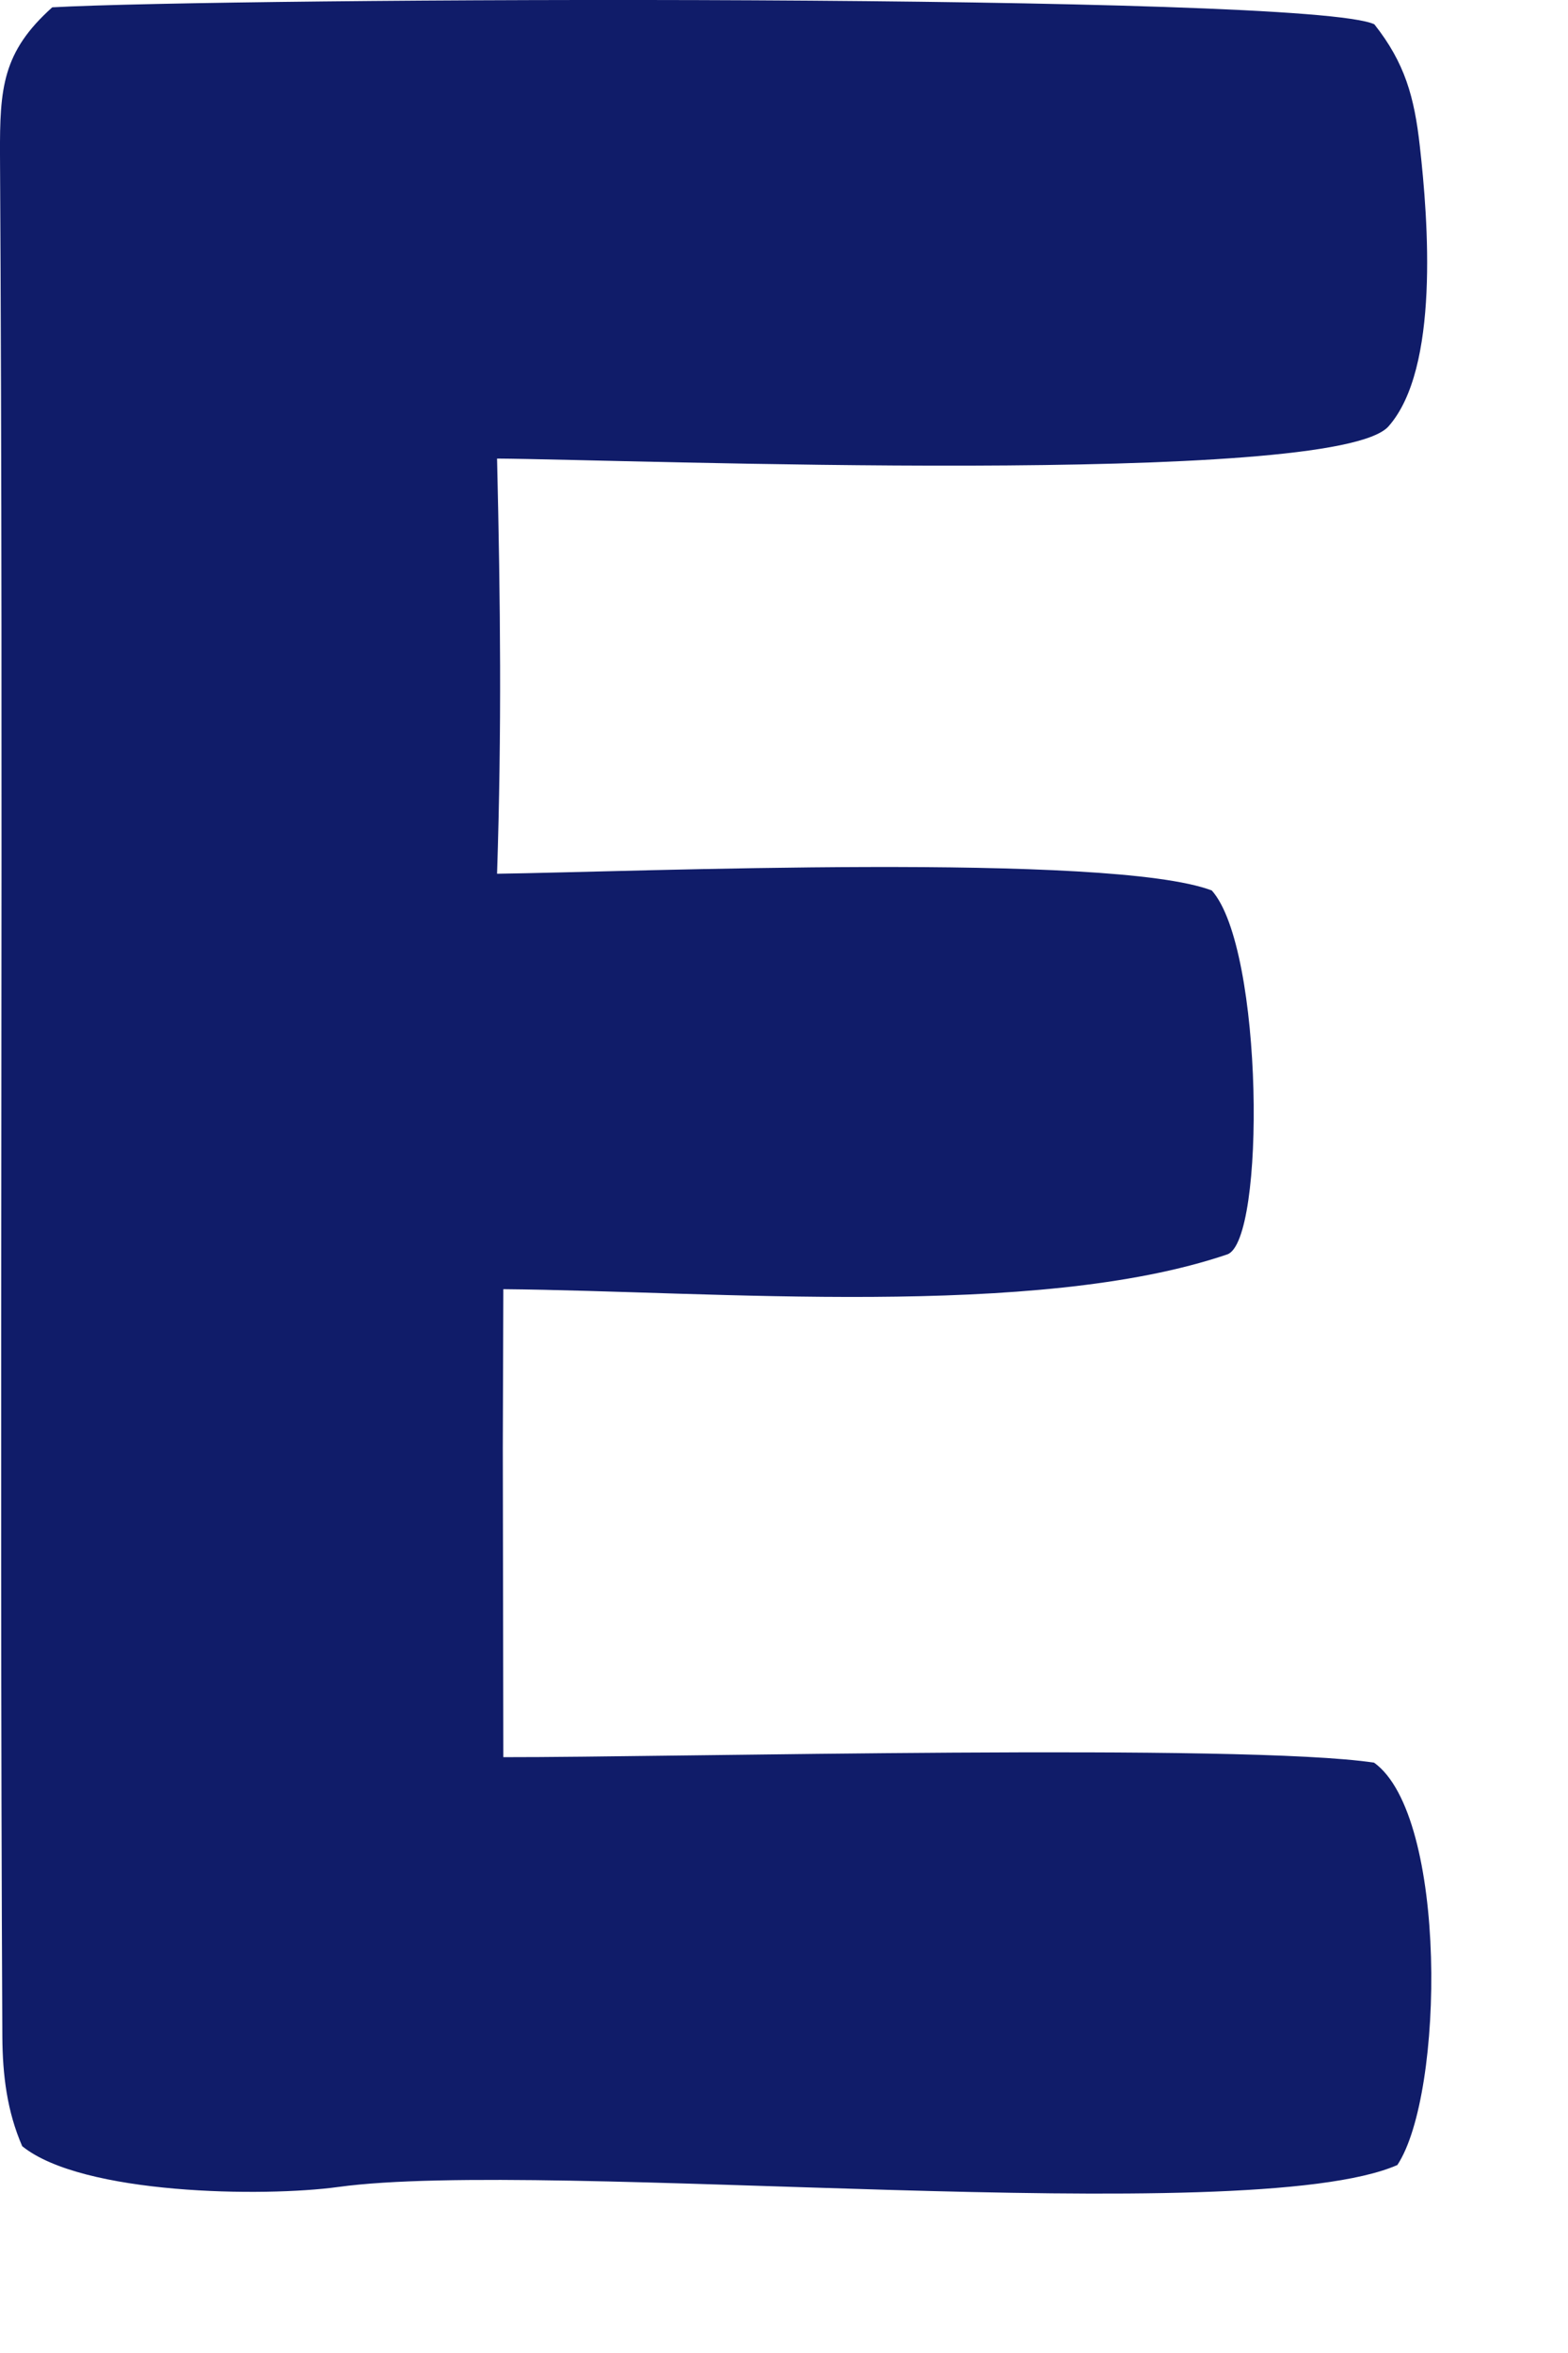 <?xml version="1.0" encoding="utf-8"?>
<svg xmlns="http://www.w3.org/2000/svg" fill="none" height="100%" overflow="visible" preserveAspectRatio="none" style="display: block;" viewBox="0 0 6 9" width="100%">
<path d="M0.2 0.028C0.866 -0.009 5.007 -0.028 5.259 0.093C5.376 0.241 5.412 0.371 5.433 0.559C5.465 0.842 5.509 1.41 5.313 1.631C5.106 1.864 2.386 1.757 1.902 1.754C1.915 2.307 1.92 2.789 1.902 3.342C2.421 3.335 4.25 3.259 4.637 3.406C4.836 3.629 4.843 4.748 4.696 4.798C3.963 5.047 2.726 4.938 1.926 4.931L1.924 5.536L1.926 6.721C2.565 6.722 4.76 6.667 5.258 6.742C5.54 6.945 5.527 8.009 5.347 8.281C4.771 8.533 2.095 8.255 1.294 8.365C1.009 8.404 0.315 8.395 0.085 8.209C0.027 8.076 0.01 7.937 0.009 7.792C-0.003 5.392 0.014 2.992 0 0.592C-0.001 0.337 0.009 0.199 0.2 0.028Z" fill="#101C69" id="Vector"/>
</svg>